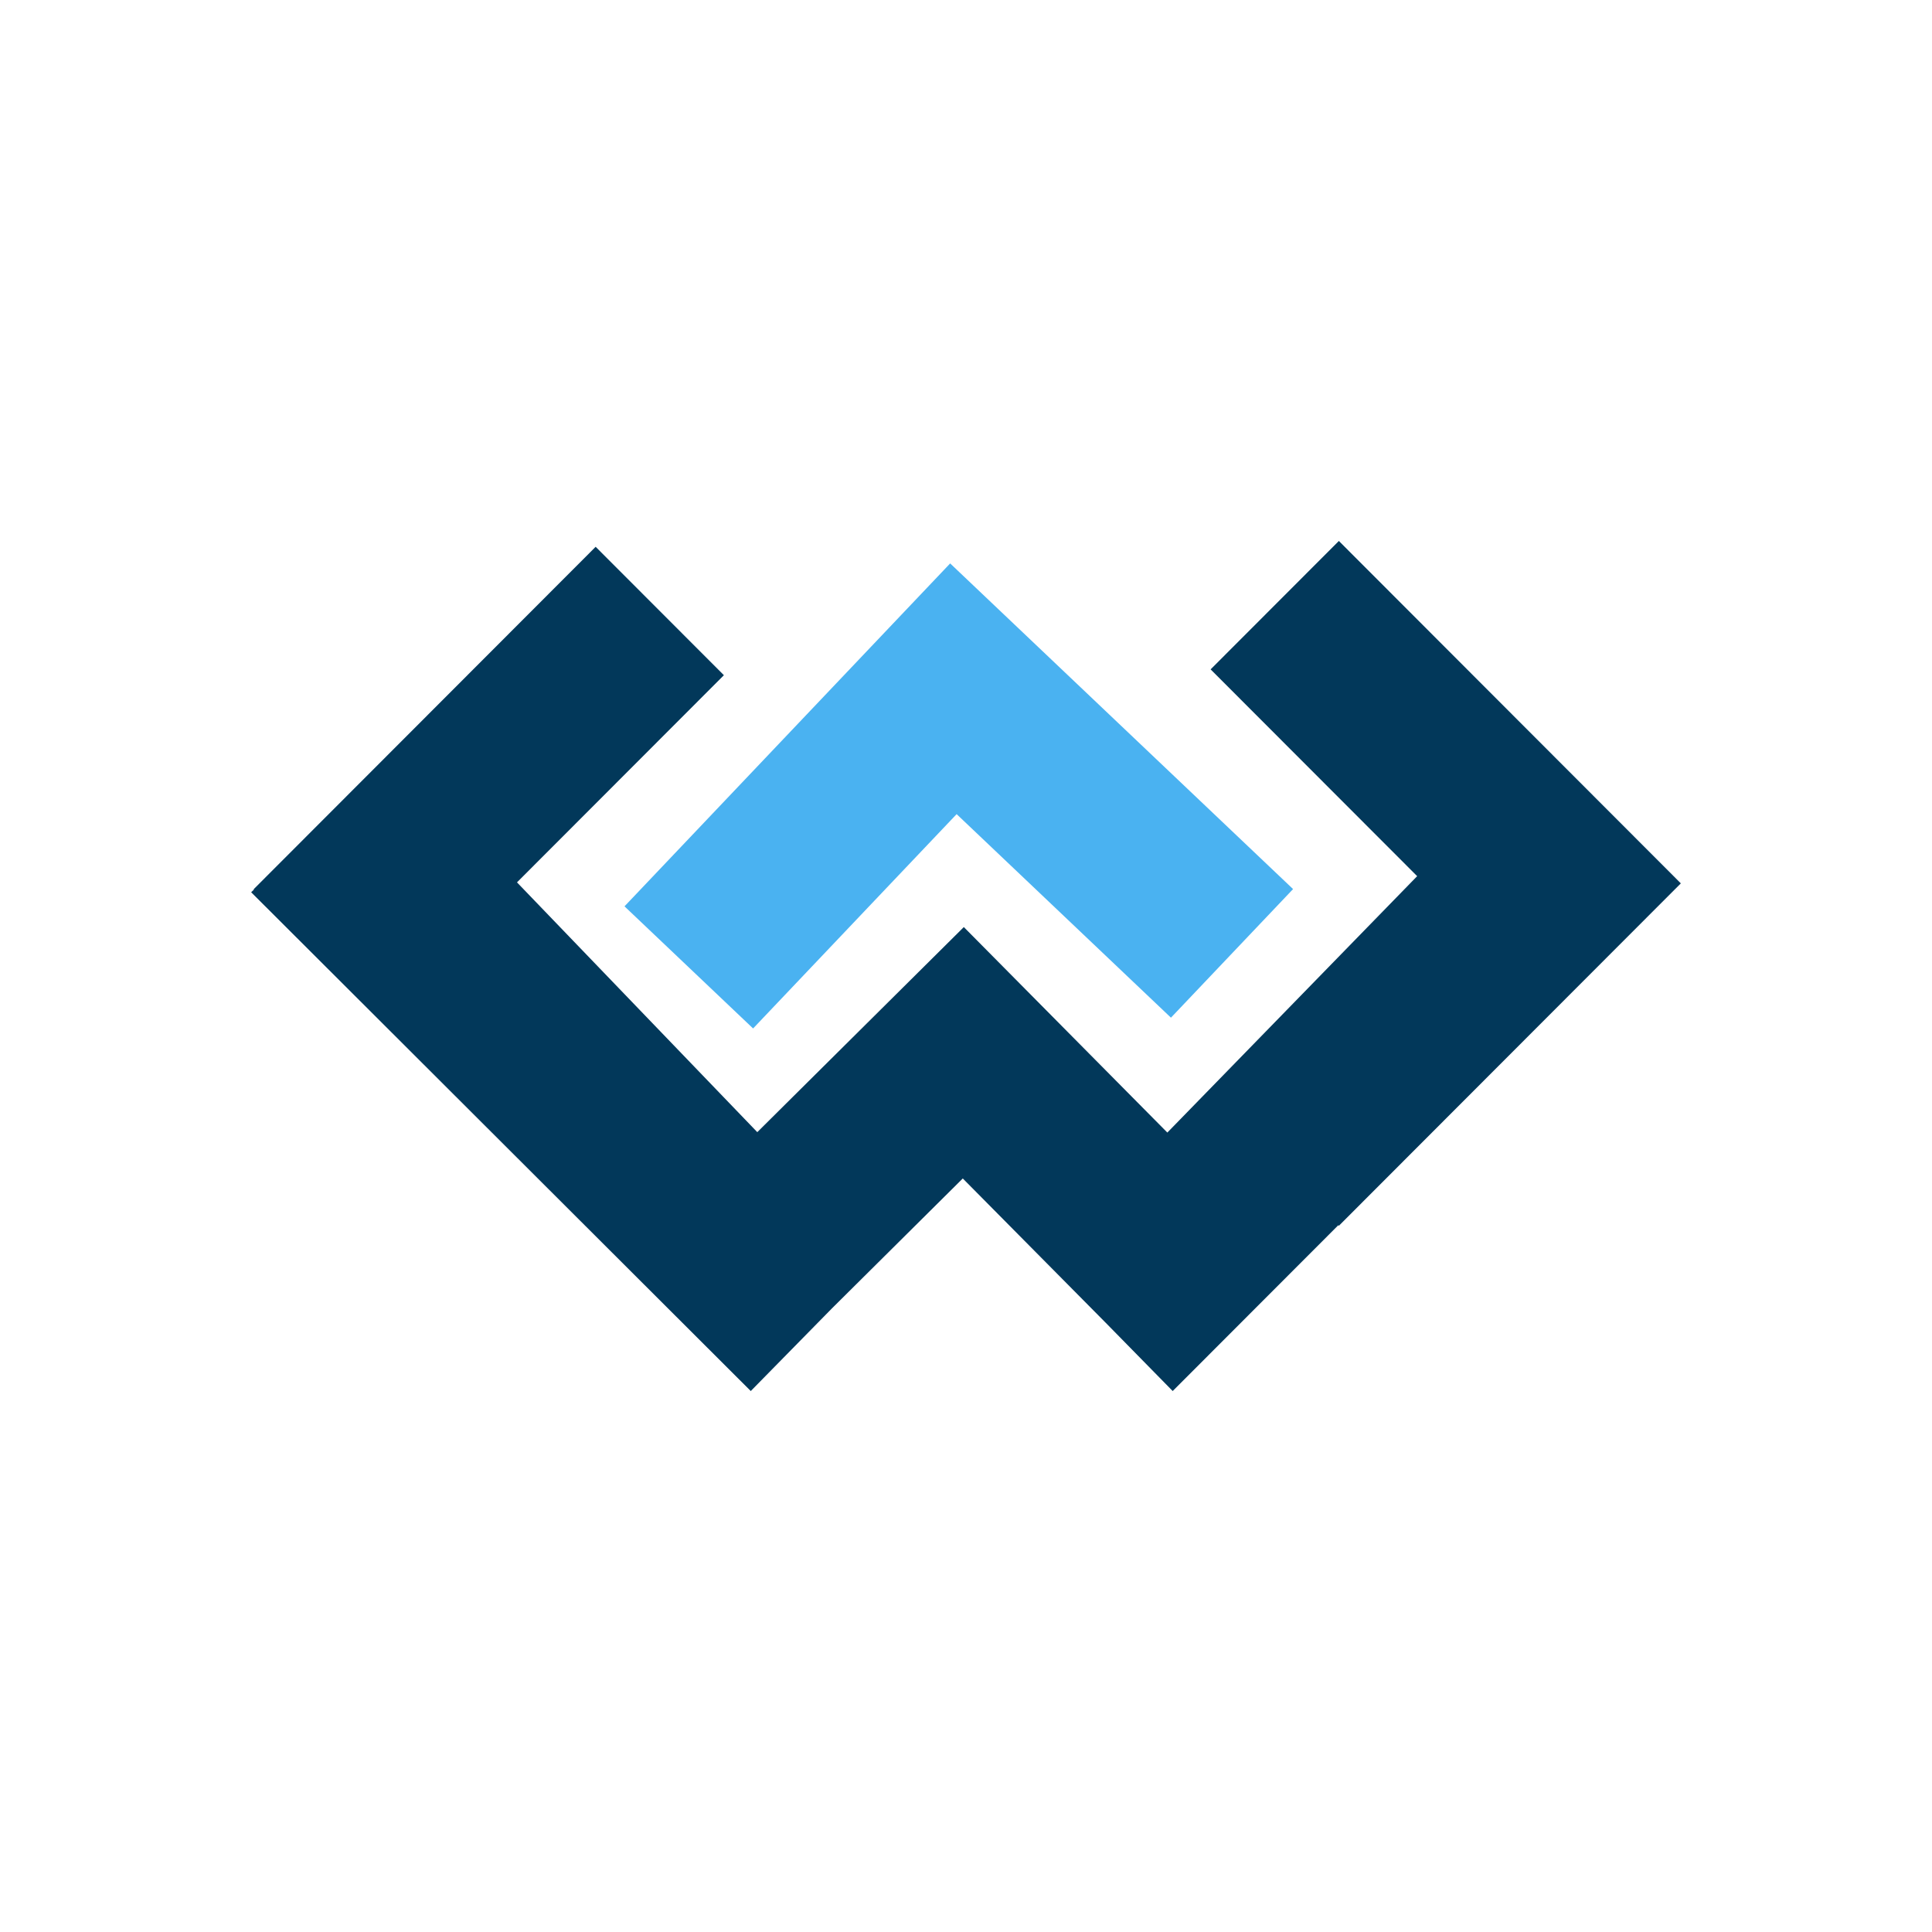<svg width="500" height="500" viewBox="0 0 500 500" fill="none" xmlns="http://www.w3.org/2000/svg">
<path d="M435 228.616L346.496 140L313.307 173.231L366.759 226.75L302.108 293.105L249.436 239.926L195.986 293L133.798 228.355L187.342 174.743L154.153 141.512L65.649 230.128L65.729 230.208L65 230.913L194.298 360L215.283 338.632L249.166 304.987L286.156 342.334L303.492 360L346.351 317.086L346.496 317.232L435 228.616Z" fill="#02385A"/>
<path d="M161.62 234.559L245.9 145.813L334.646 230.093L303.041 263.373L247.575 210.698L194.9 266.164L161.62 234.559Z" fill="#4AB2F1"/>
</svg>
